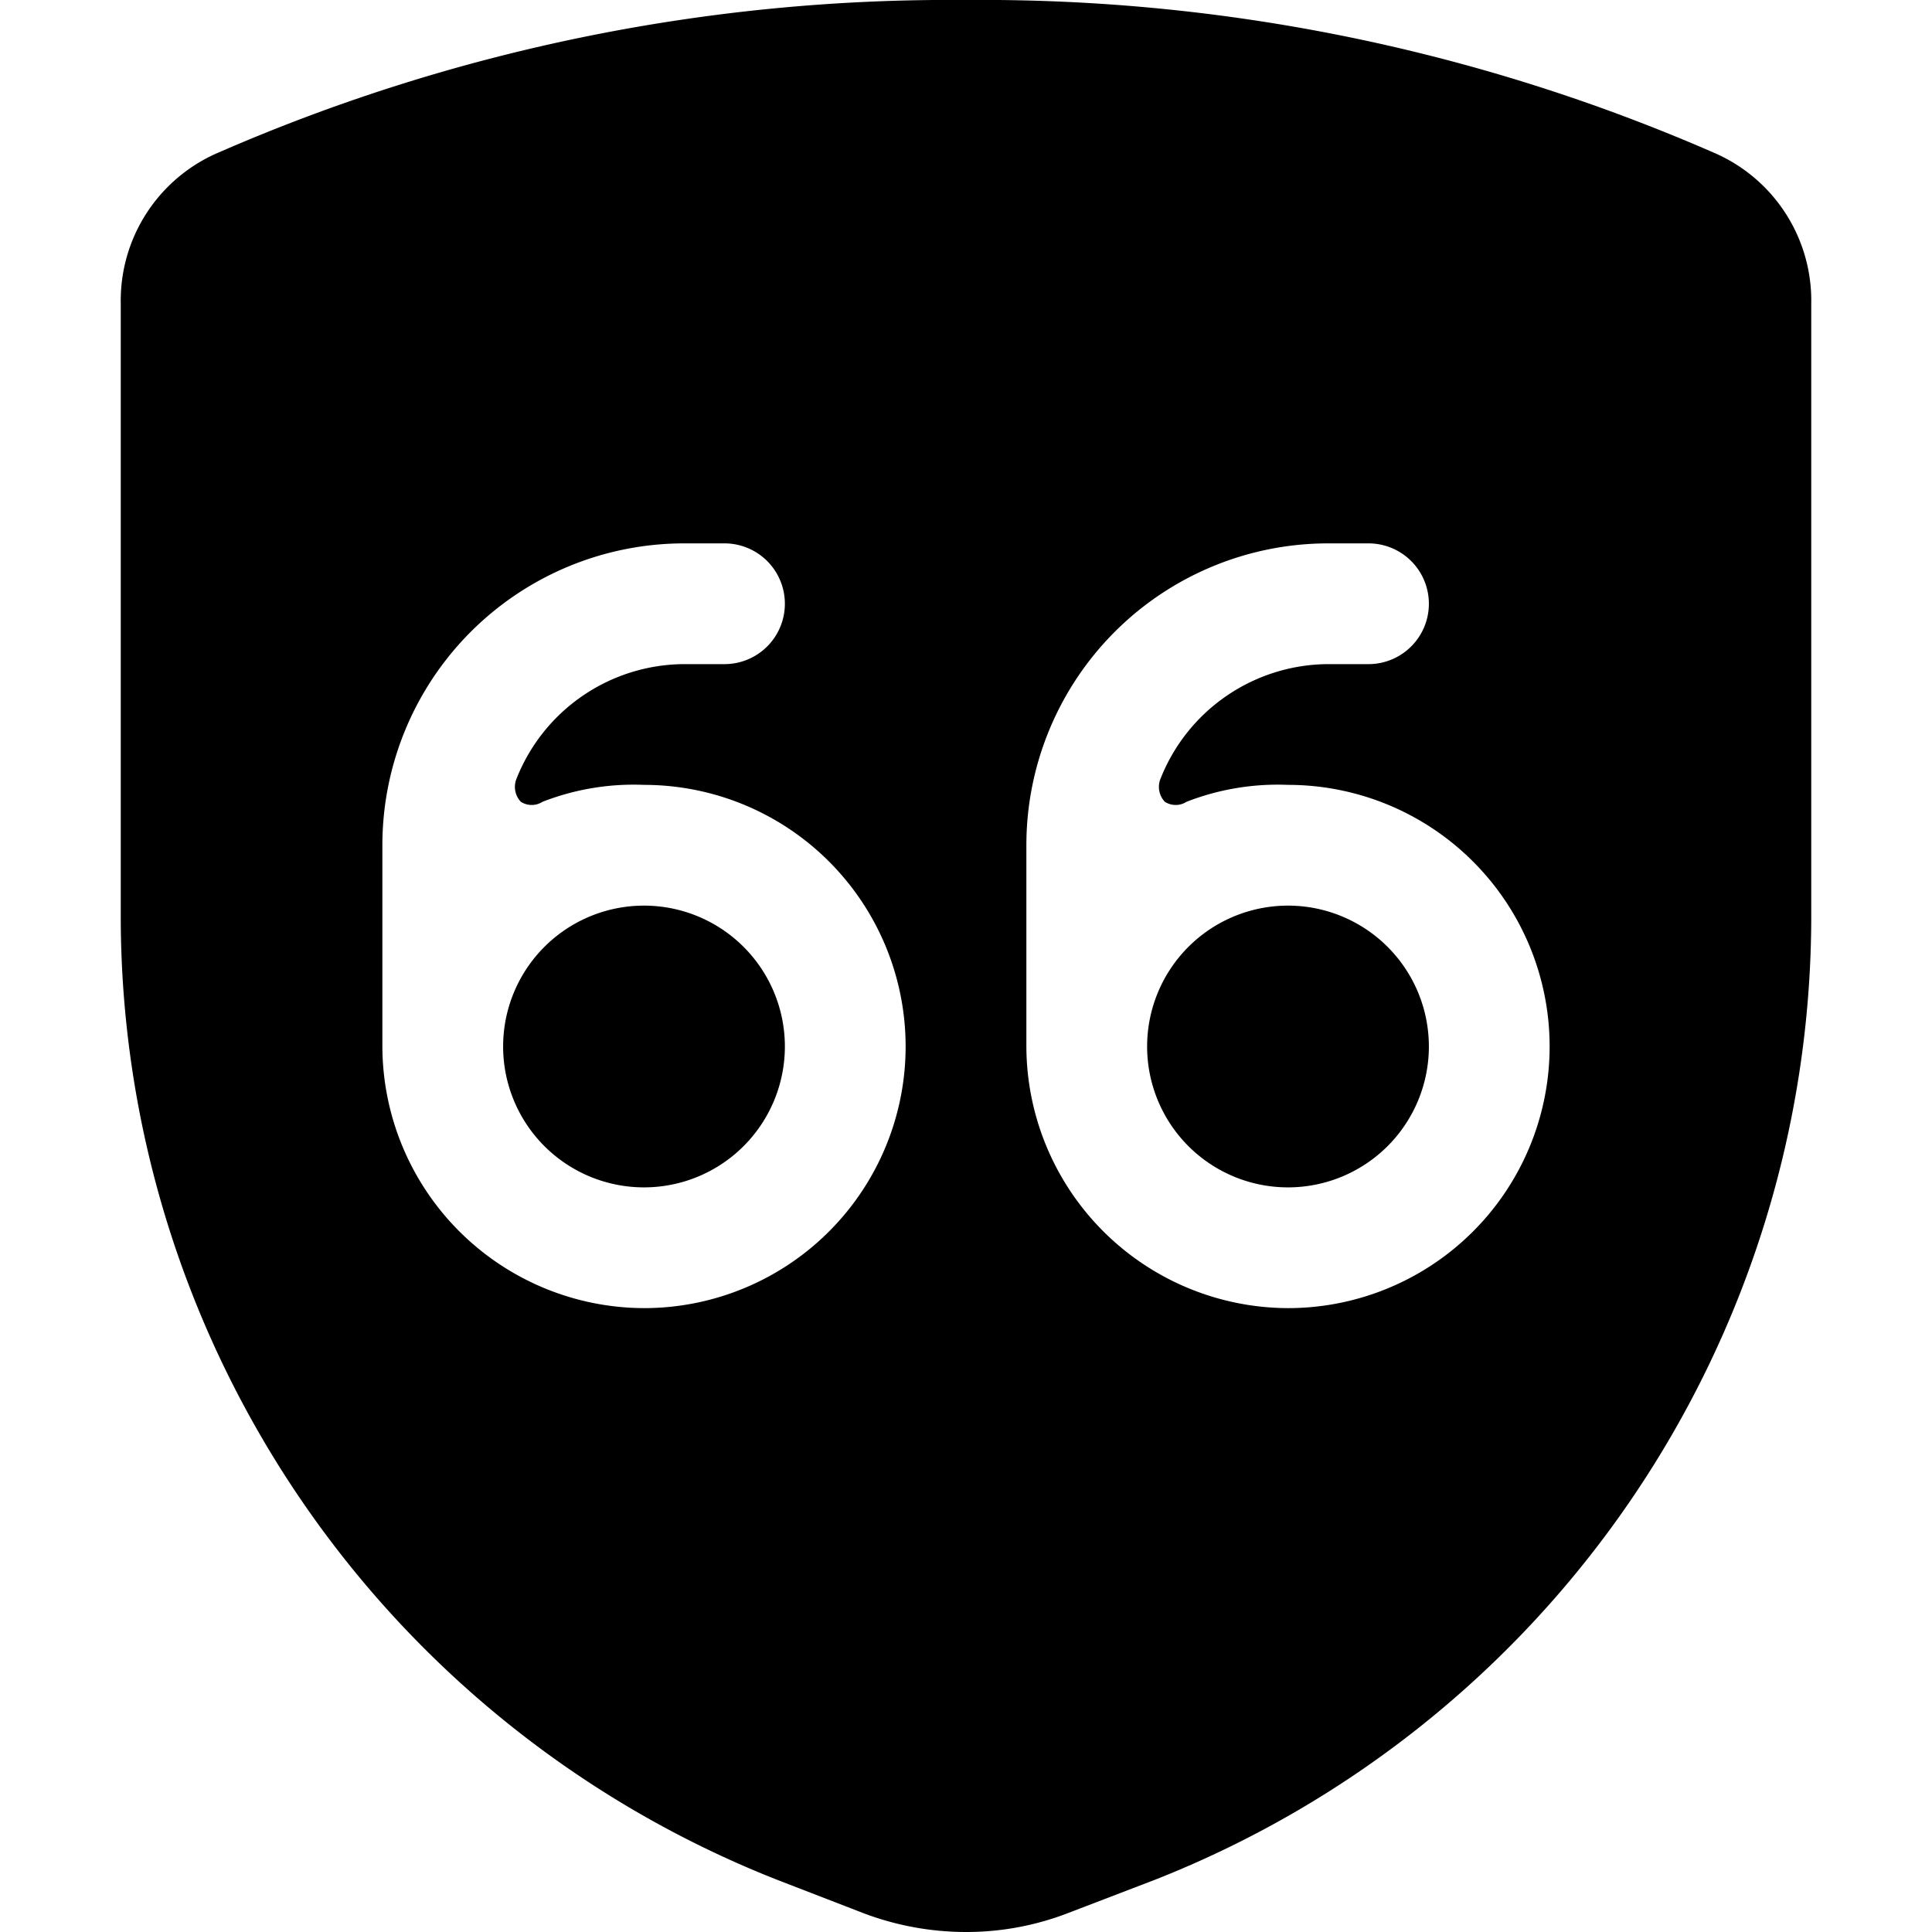 <svg xmlns="http://www.w3.org/2000/svg" viewBox="0 0 24 24"><g><path d="M6.25 13a1.75 1.75 0 1 0 3.5 0 1.75 1.75 0 1 0 -3.5 0" fill="#000000" stroke-width="1"></path><path d="M14.25 13a1.75 1.75 0 1 0 3.5 0 1.75 1.75 0 1 0 -3.5 0" fill="#000000" stroke-width="1"></path><path d="M21.32 1.91A22.72 22.72 0 0 0 12 0a22.72 22.72 0 0 0 -9.32 1.91A2 2 0 0 0 1.5 3.77v7.64a12.87 12.87 0 0 0 8.15 11.94l1.06 0.41A3.6 3.6 0 0 0 12 24a3.5 3.5 0 0 0 1.28 -0.24l1.07 -0.41a12.87 12.87 0 0 0 8.15 -11.94V3.77a2 2 0 0 0 -1.18 -1.86ZM8 16.25A3.26 3.26 0 0 1 4.75 13v-2.5A3.75 3.75 0 0 1 8.5 6.75H9a0.75 0.75 0 0 1 0 1.5h-0.5a2.25 2.25 0 0 0 -2.09 1.44 0.27 0.27 0 0 0 0.06 0.27 0.25 0.25 0 0 0 0.27 0A3.12 3.12 0 0 1 8 9.75a3.25 3.25 0 0 1 0 6.5Zm8 0A3.26 3.26 0 0 1 12.75 13v-2.5a3.75 3.75 0 0 1 3.75 -3.75h0.5a0.75 0.75 0 0 1 0 1.5h-0.5a2.25 2.25 0 0 0 -2.09 1.44 0.27 0.27 0 0 0 0.06 0.27 0.25 0.25 0 0 0 0.27 0A3.12 3.12 0 0 1 16 9.75a3.25 3.25 0 0 1 0 6.5Z" fill="#000000" stroke-width="1"></path></g></svg>